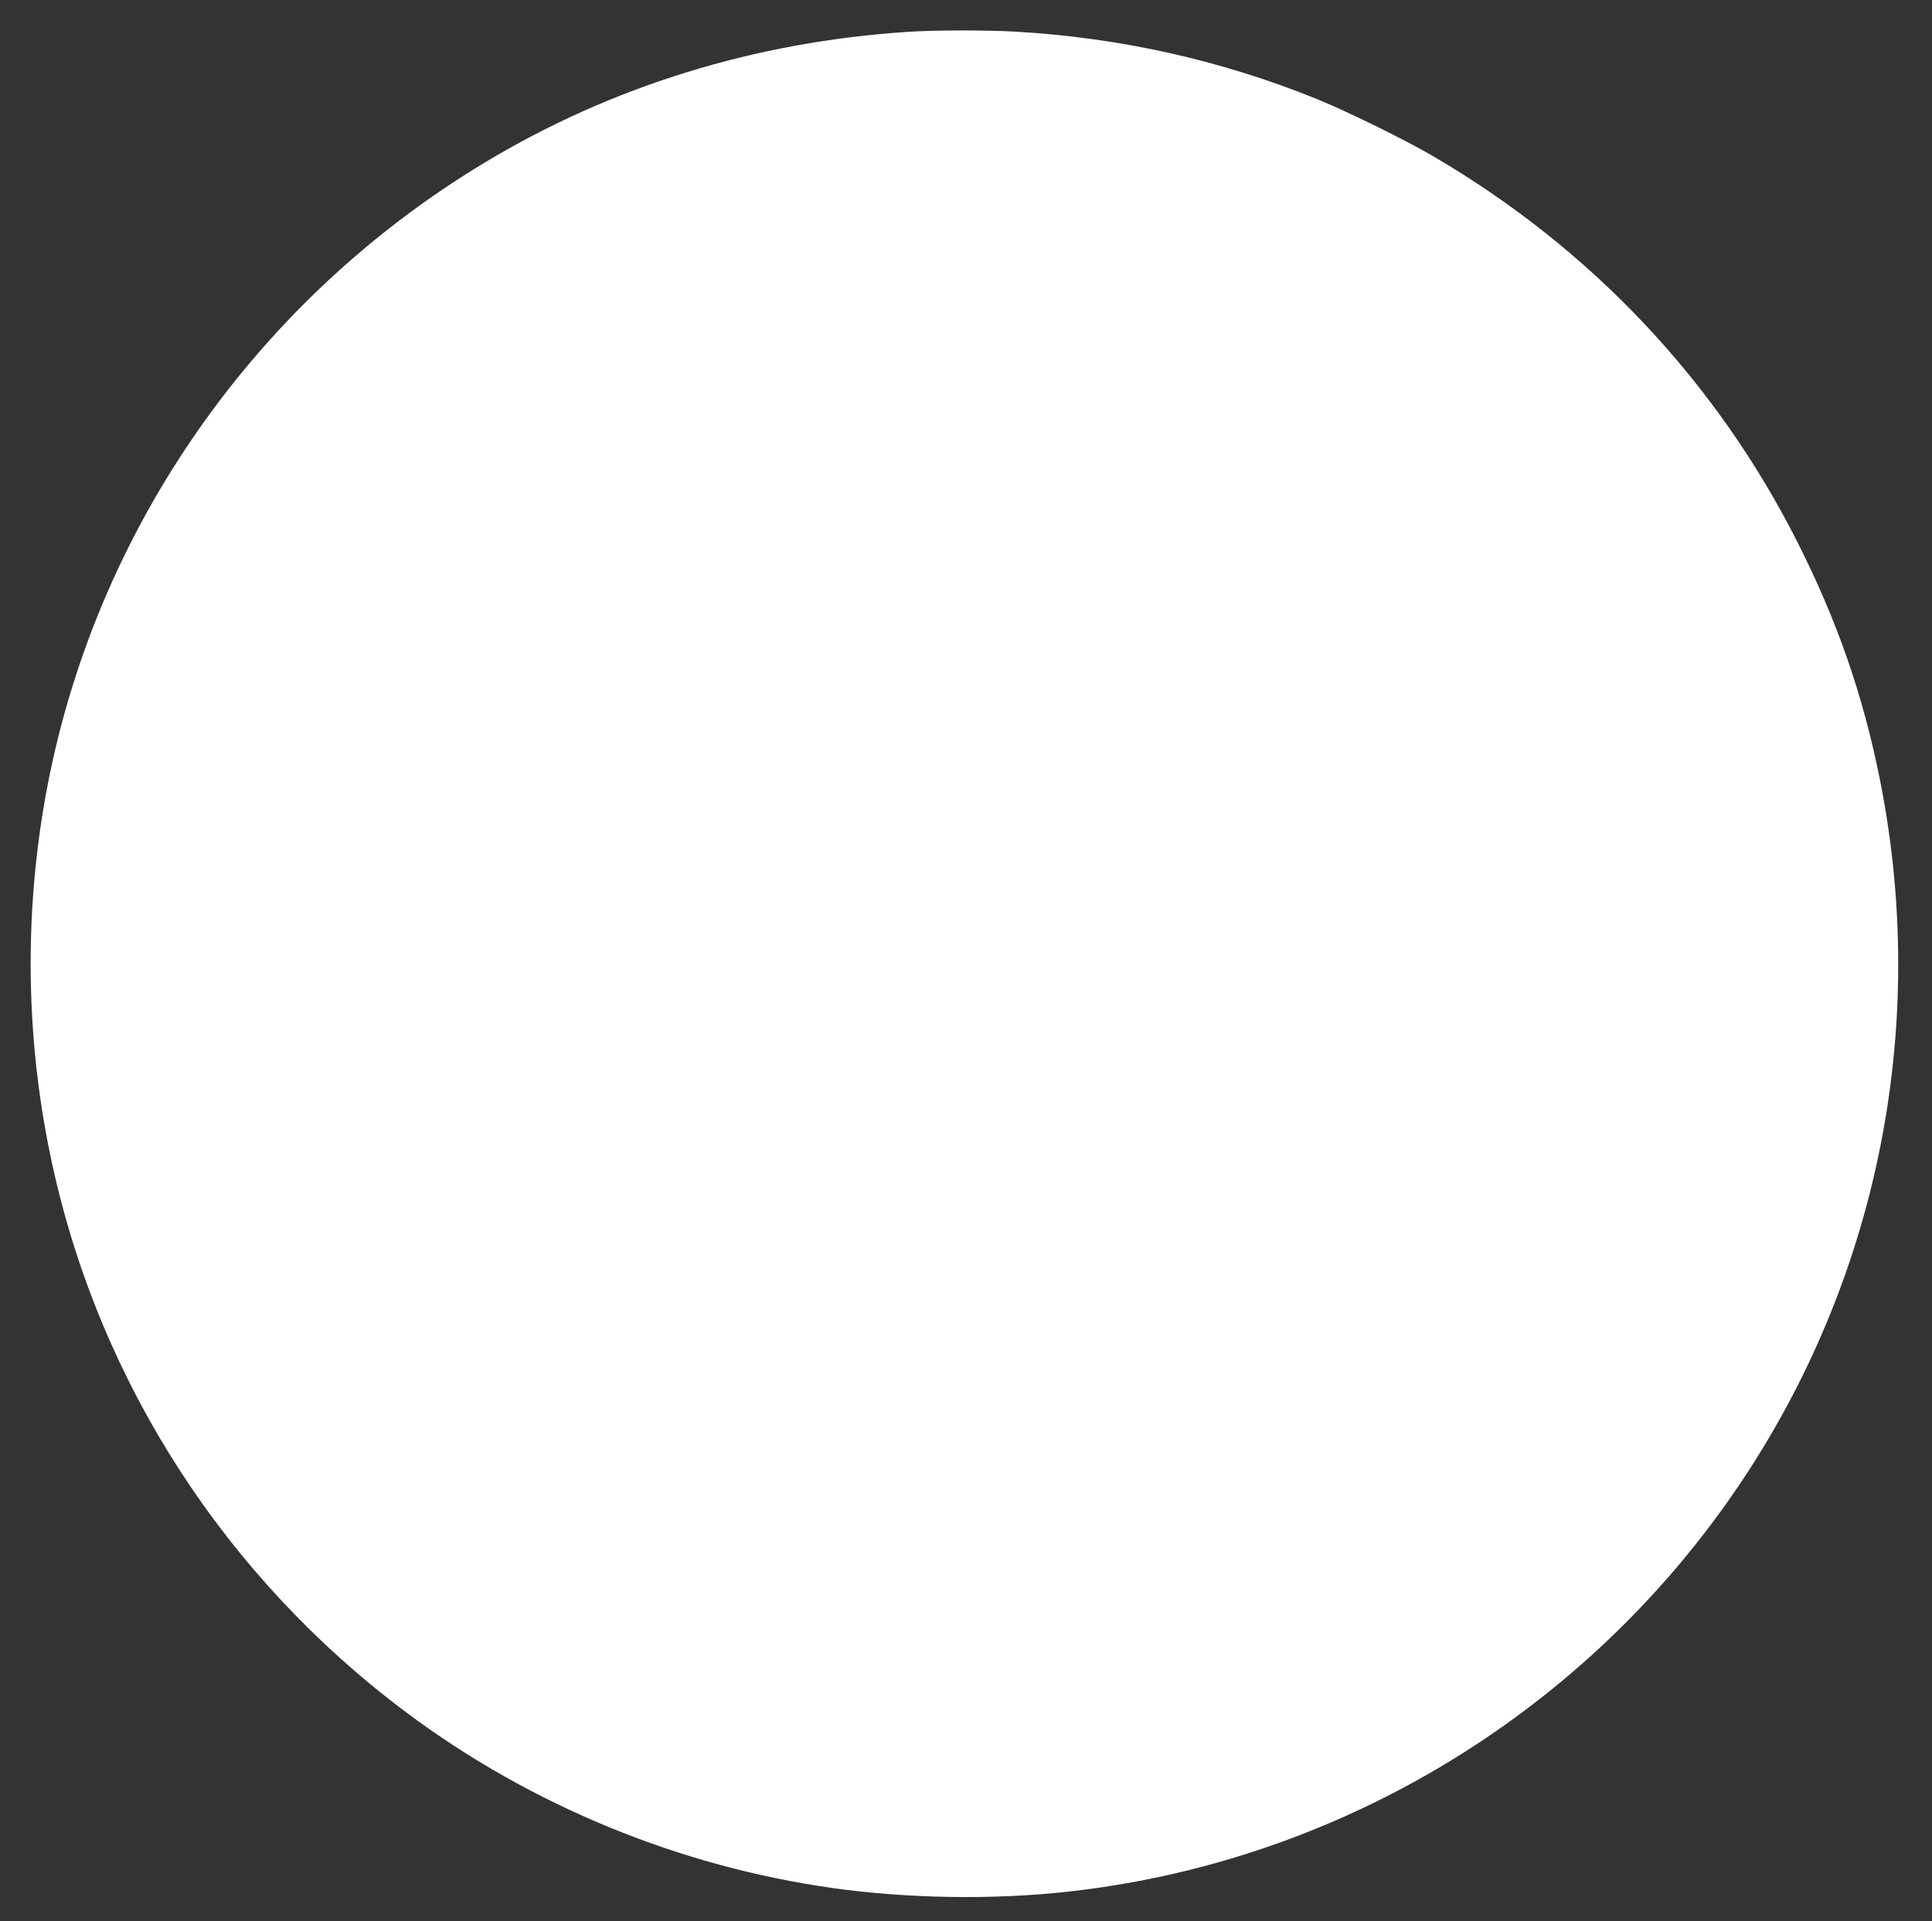 <?xml version="1.0" standalone="no"?>
<!DOCTYPE svg PUBLIC "-//W3C//DTD SVG 20010904//EN"
 "http://www.w3.org/TR/2001/REC-SVG-20010904/DTD/svg10.dtd">
<svg version="1.0" xmlns="http://www.w3.org/2000/svg"
 width="1280pt" height="1273pt" viewBox="0 0 1280 1273"
 preserveAspectRatio="xMidYMid meet">
<rect x="0" y="0" width="1280" height="1273" fill="#333333" stroke="none"/>
<g transform="translate(0,1273) scale(0.1,-0.1)"
fill="#ffffff" stroke="none">
<path d="M6015 12519 c-1012 -66 -1964 -360 -2805 -867 -1561 -940 -2634
-2515 -2925 -4295 -127 -777 -106 -1576 61 -2341 316 -1450 1148 -2737 2348
-3634 822 -614 1807 -1019 2823 -1162 499 -70 1059 -79 1558 -24 1686 186
3231 1067 4258 2429 1064 1411 1470 3202 1121 4944 -111 555 -282 1047 -544
1566 -538 1067 -1368 1948 -2415 2560 -188 110 -581 303 -783 384 -632 254
-1288 400 -1977 441 -193 11 -542 11 -720 -1z"/>
</g>
</svg>
